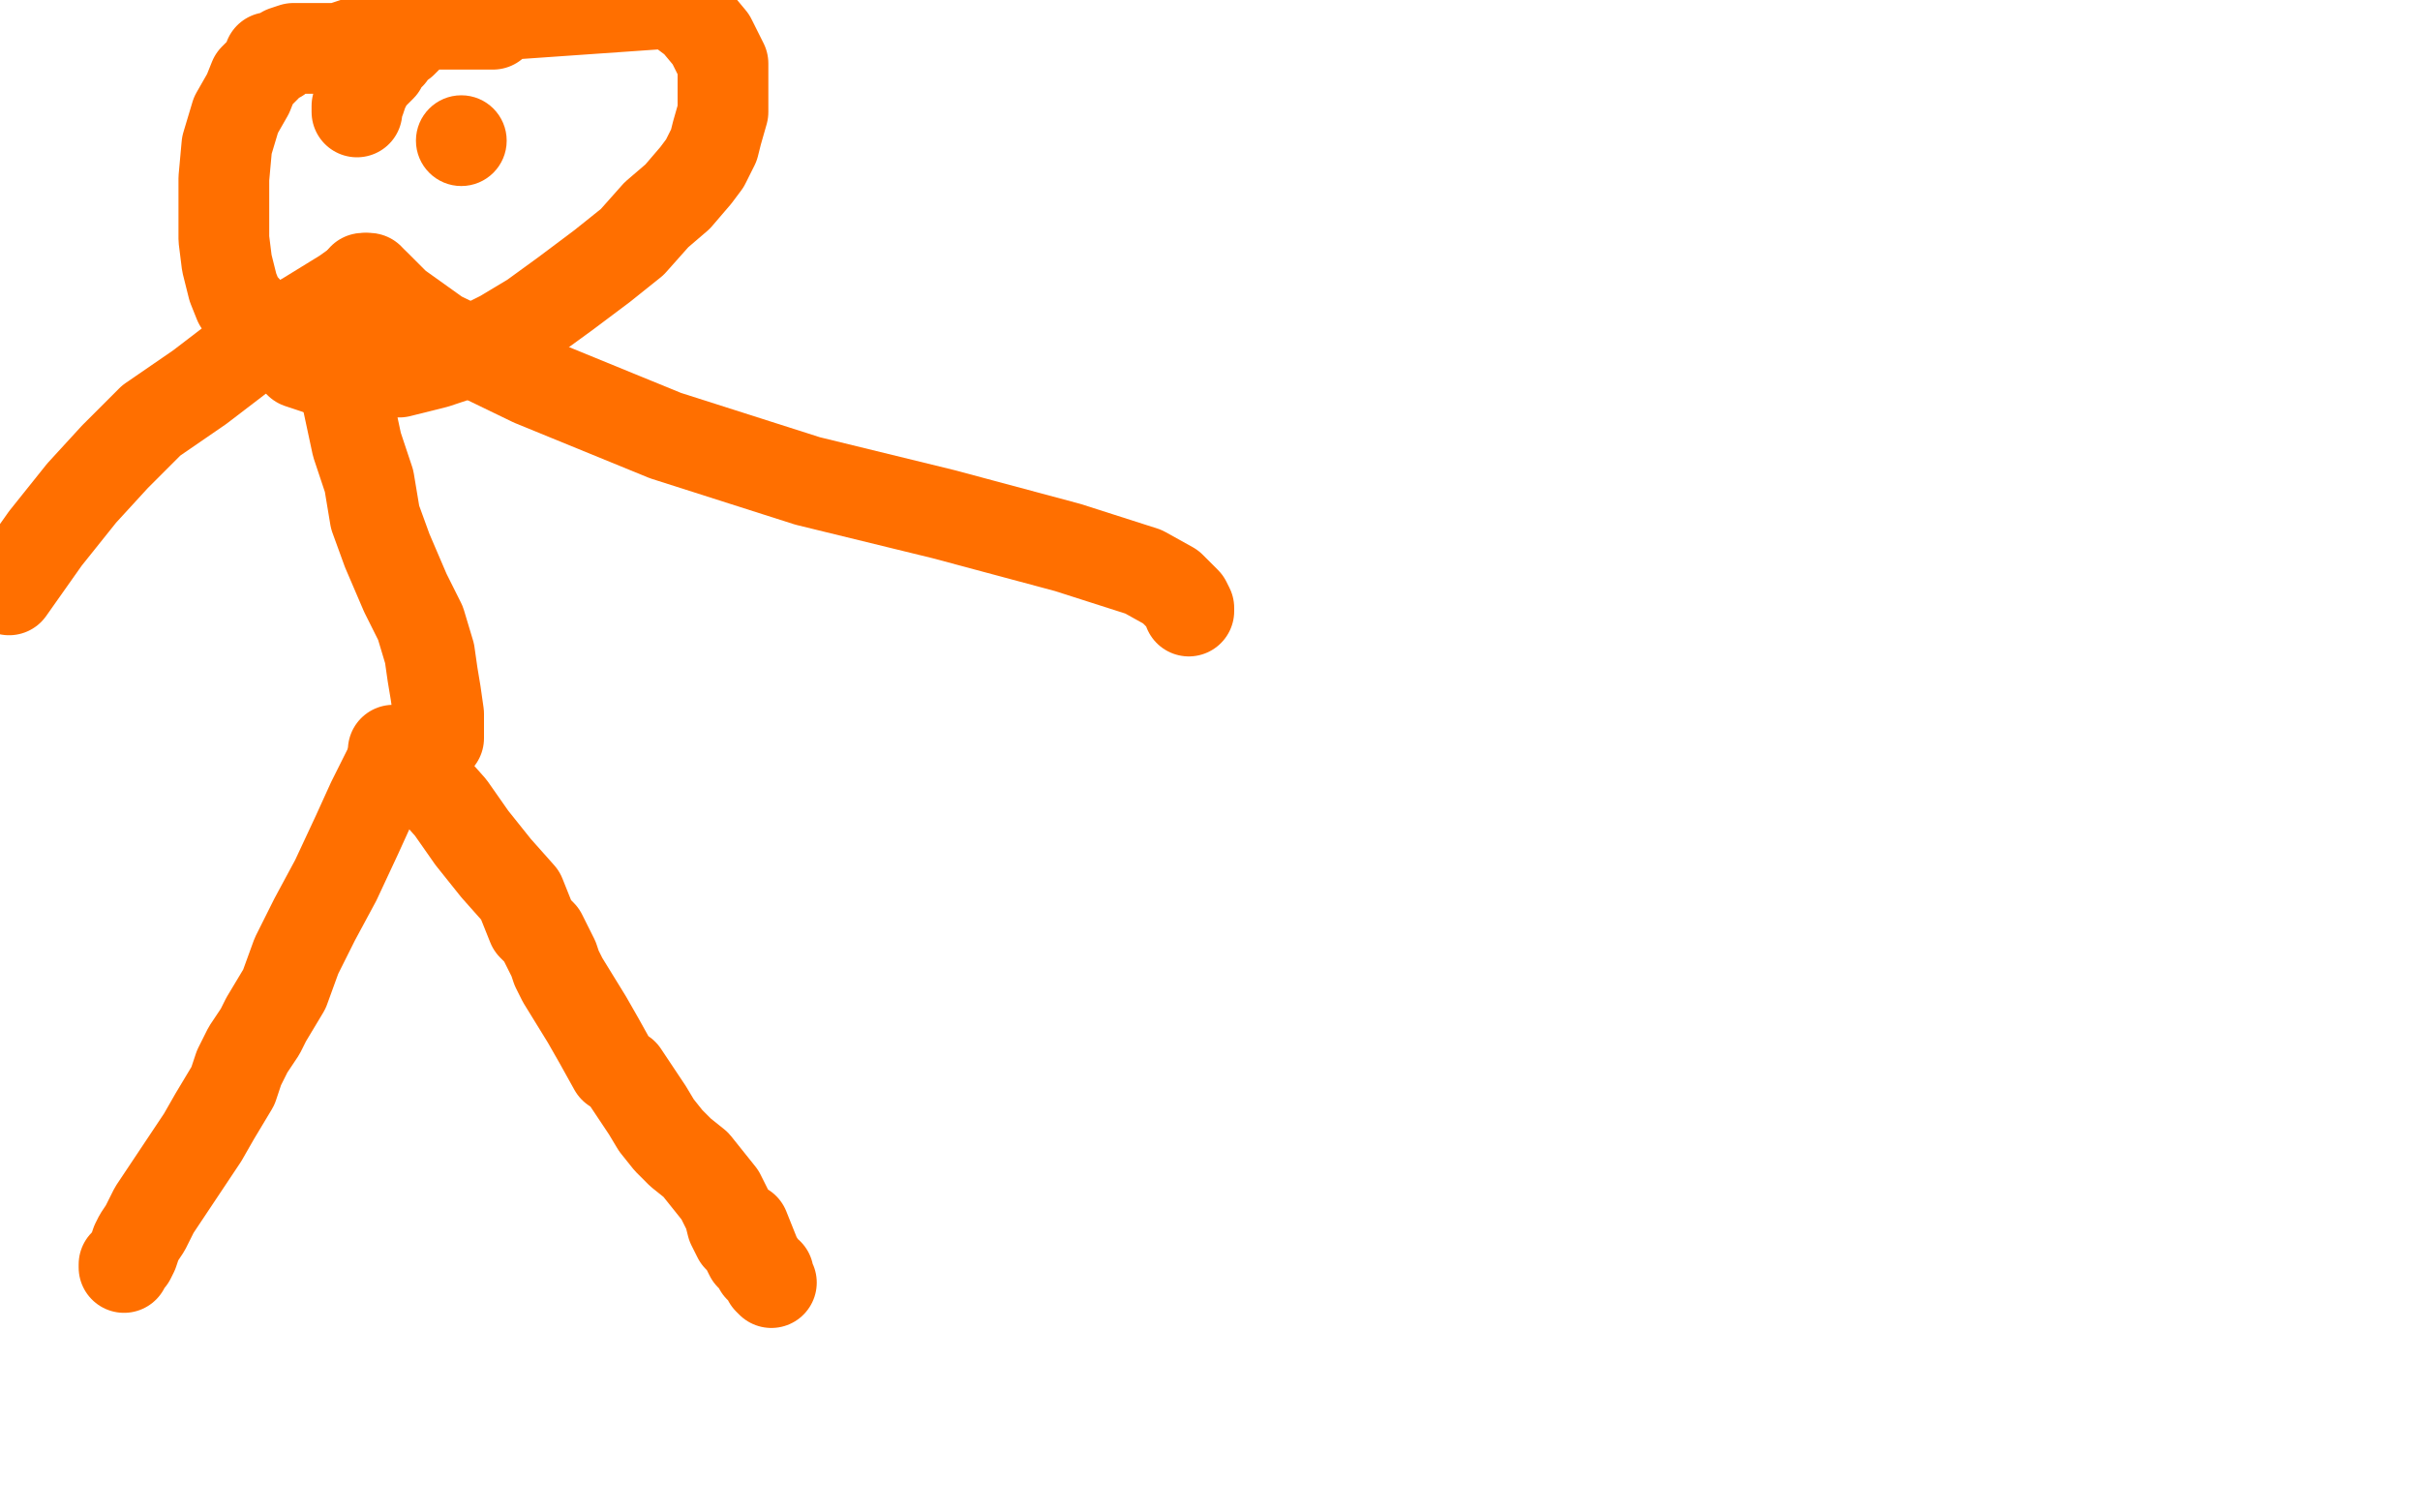 <?xml version="1.0" standalone="no"?>
<!DOCTYPE svg PUBLIC "-//W3C//DTD SVG 1.1//EN"
"http://www.w3.org/Graphics/SVG/1.1/DTD/svg11.dtd">

<svg width="800" height="500" version="1.1" xmlns="http://www.w3.org/2000/svg" xmlns:xlink="http://www.w3.org/1999/xlink" style="stroke-antialiasing: false"><desc>This SVG has been created on https://colorillo.com/</desc><rect x='0' y='0' width='800' height='500' style='fill: rgb(255,255,255); stroke-width:0' /><polyline points="129,253 129,253 129,253 128,255 128,255 123,265 123,265 118,276 111,291 104,304 98,316 94,327 88,337 86,341 82,347 79,353 77,359 71,369 67,376 61,385 57,391 53,397 51,400 49,404 48,406 46,409 45,411 44,414 43,416 42,417 41,419 41,418" style="fill: none; stroke: #ff6f00; stroke-width: 30; stroke-linejoin: round; stroke-linecap: round; stroke-antialiasing: false; stroke-antialias: 0; opacity: 1.0"/>
<polyline points="130,248 131,249 131,249 135,252 135,252 141,258 141,258 149,267 149,267 156,277 156,277 164,287 164,287 172,296 172,296 176,306 176,306 179,309 179,309 182,315 183,317 184,320 186,324 194,337 198,344 203,353 206,355 210,361 214,367 217,372 221,377 225,381 230,385 234,390 238,395 241,401 242,405 244,409 246,411 247,413 248,415 250,417 251,419 254,421 254,423 255,424 254,422 250,416 246,406" style="fill: none; stroke: #ff6f00; stroke-width: 30; stroke-linejoin: round; stroke-linecap: round; stroke-antialiasing: false; stroke-antialias: 0; opacity: 1.0"/>
<polyline points="111,102 111,103 111,103 112,109 112,109 114,121 114,121 115,133 115,133 118,147 118,147 122,159 122,159 124,171 124,171 128,182 128,182 134,196 134,196 139,206 142,216 143,223 144,229 145,236 145,238 145,242 145,243 145,244" style="fill: none; stroke: #ff6f00; stroke-width: 30; stroke-linejoin: round; stroke-linecap: round; stroke-antialiasing: false; stroke-antialias: 0; opacity: 1.0"/>
<polyline points="122,92 121,92 121,92 114,97 114,97 101,105 101,105 83,115 83,115 66,128 66,128 50,139 50,139 38,151 38,151 27,163 27,163 15,178 3,195" style="fill: none; stroke: #ff6f00; stroke-width: 30; stroke-linejoin: round; stroke-linecap: round; stroke-antialiasing: false; stroke-antialias: 0; opacity: 1.0"/>
<polyline points="120,92 121,92 121,92 124,94 124,94 131,101 131,101 145,111 145,111 176,126 176,126 220,144 220,144 267,159 267,159 312,170 312,170 353,181 353,181 378,189 387,194 389,196 391,198 392,199 393,201 393,202" style="fill: none; stroke: #ff6f00; stroke-width: 30; stroke-linejoin: round; stroke-linecap: round; stroke-antialiasing: false; stroke-antialias: 0; opacity: 1.0"/>
<polyline points="163,8 162,8 162,8 161,8 161,8 158,8 158,8 156,8 156,8 154,8 154,8 150,8 150,8 144,8 144,8 136,9 136,9 129,11 129,11 121,13 112,16 104,16 97,16 94,17 92,19 91,19 89,19 88,22 84,26 82,31 78,38 75,48 74,59 74,69 74,79 75,87 77,95 79,100 81,102 83,106 87,111 95,116 99,120 108,123 118,123 132,123 144,120 156,116 166,111 176,105 187,97 199,88 209,80 217,71 224,65 230,58 233,54 236,48 237,44 239,37 239,30 239,21 235,13 230,7 222,1 136,7 136,8 136,9 136,10 135,12 133,14 131,15 129,18 127,19 127,20 126,21 126,22 125,23 124,24 122,26 120,30 119,33 118,35 118,36 118,37" style="fill: none; stroke: #ff6f00; stroke-width: 30; stroke-linejoin: round; stroke-linecap: round; stroke-antialiasing: false; stroke-antialias: 0; opacity: 1.0"/>
<circle cx="152.5" cy="46.5" r="15" style="fill: #ff6f00; stroke-antialiasing: false; stroke-antialias: 0; opacity: 1.0"/>
</svg>
